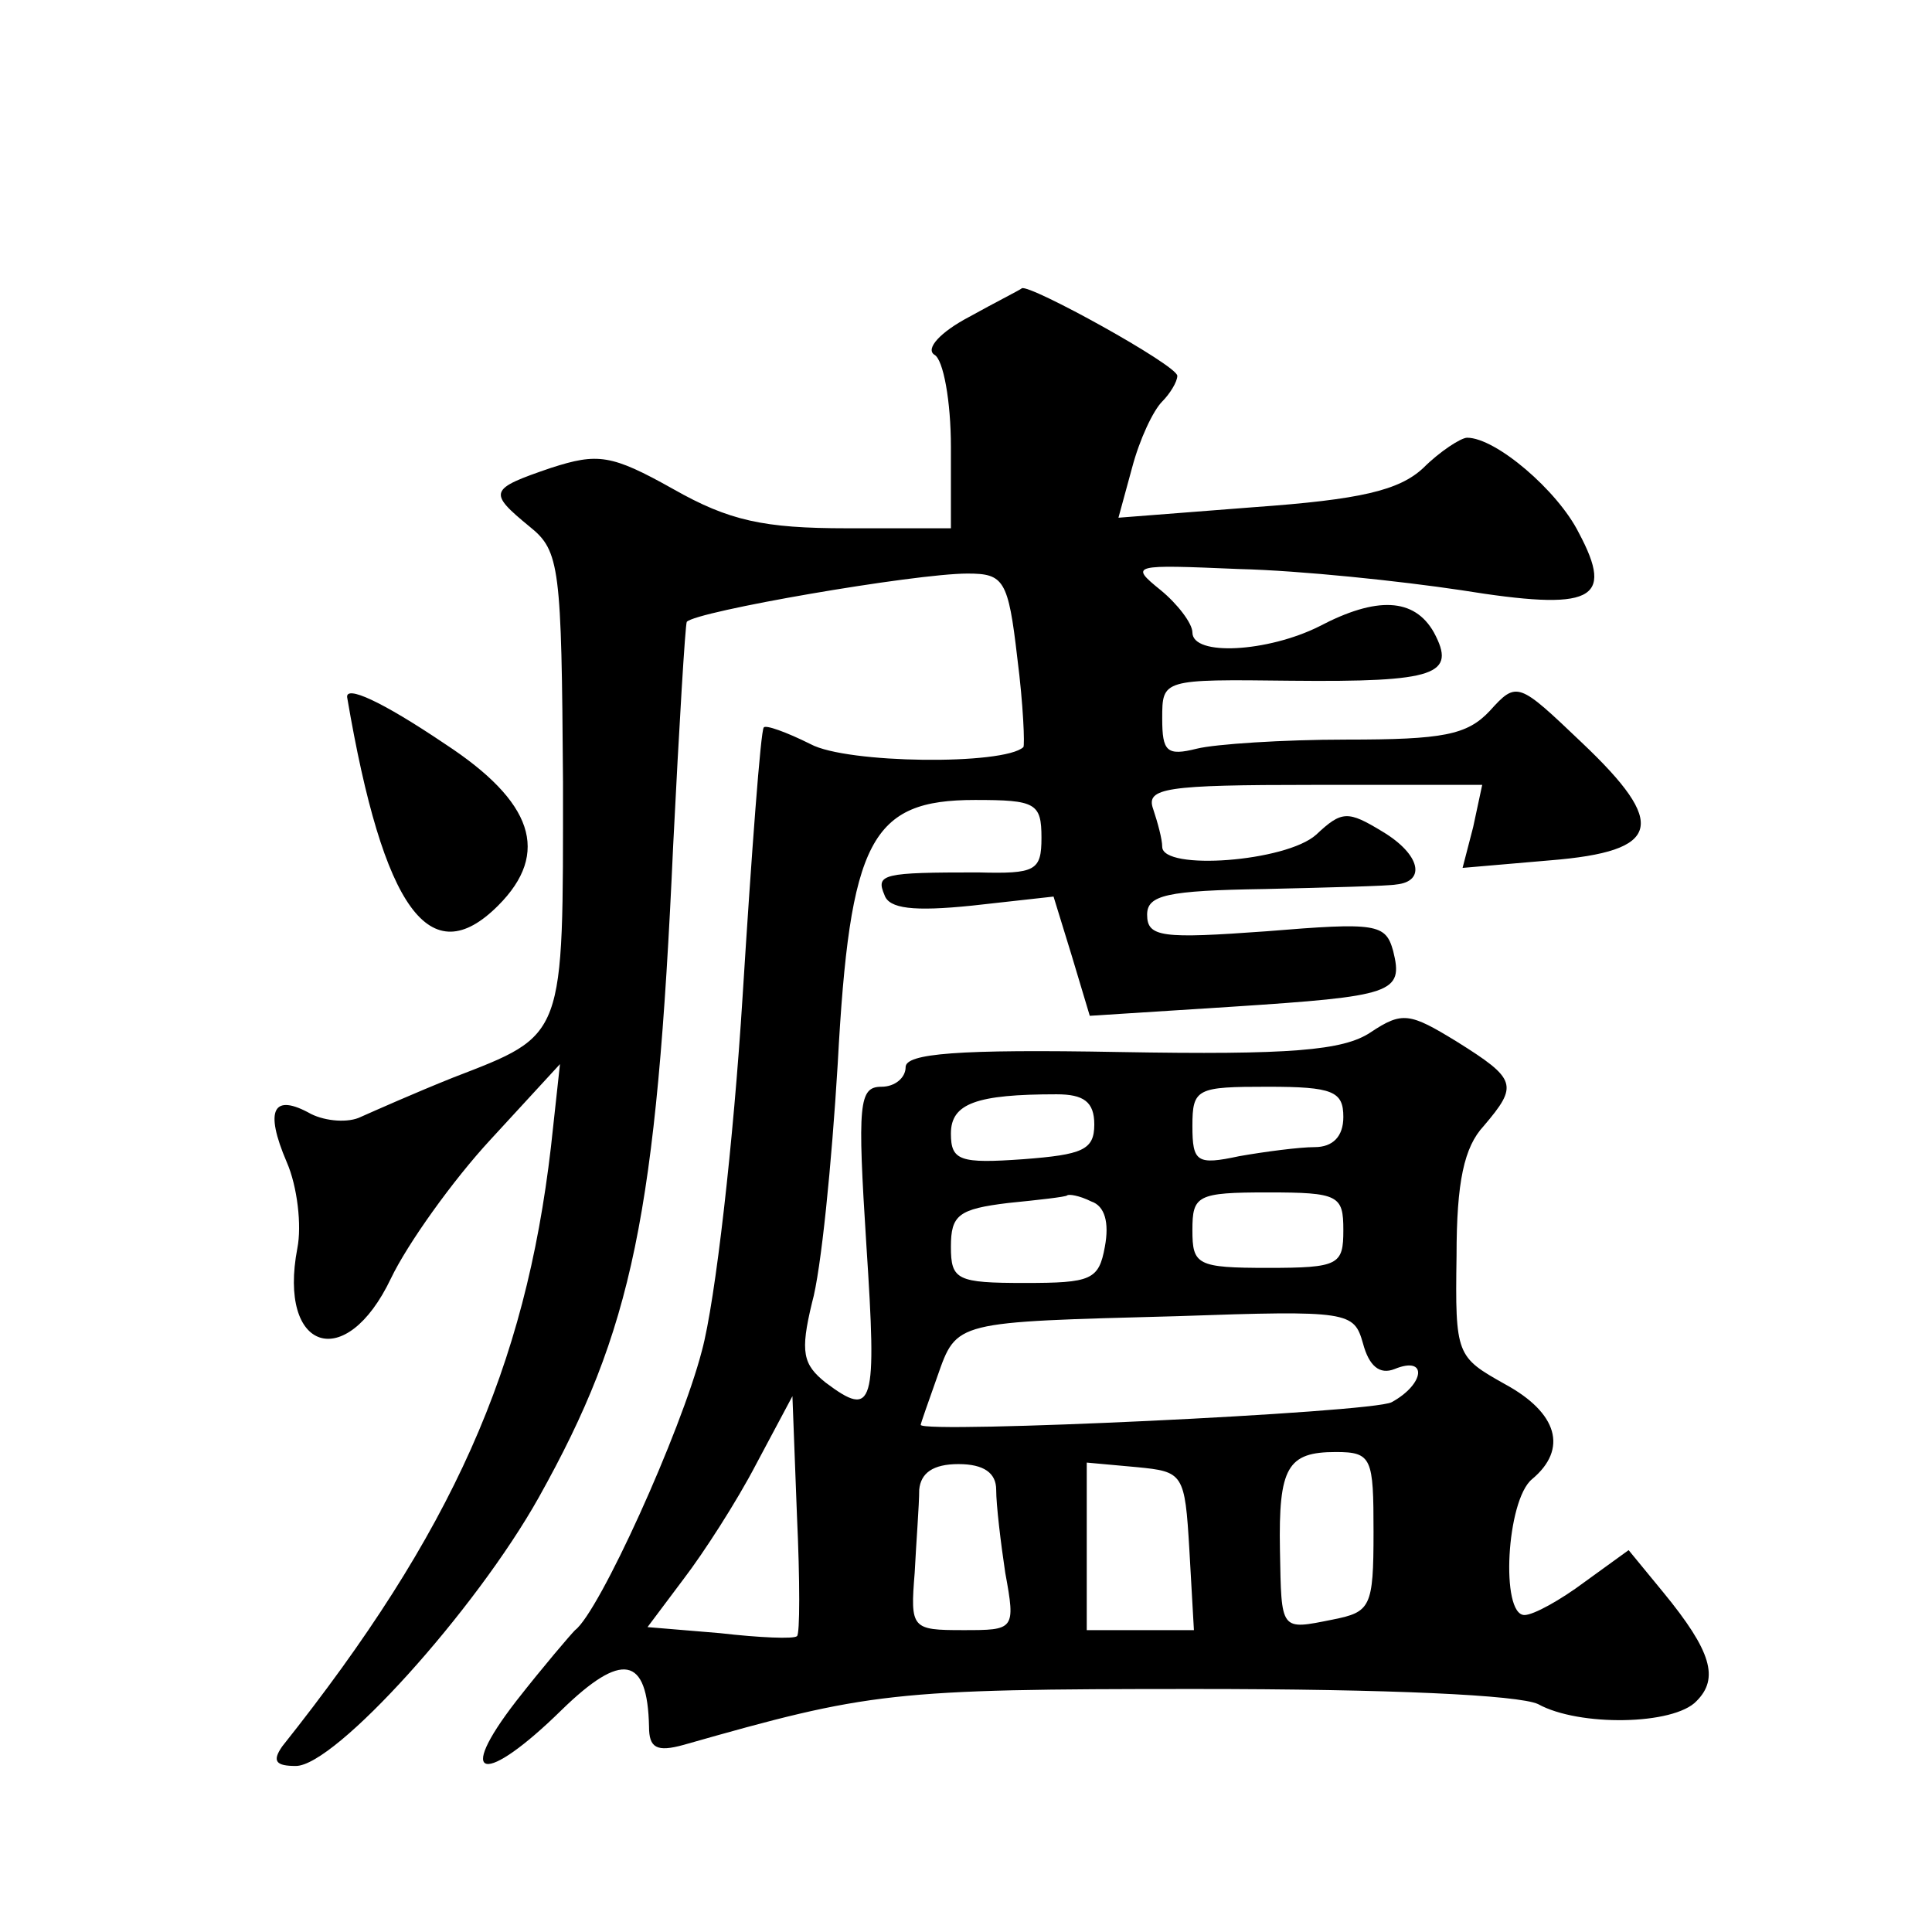 <?xml version="1.0" standalone="no"?>
<!DOCTYPE svg PUBLIC "-//W3C//DTD SVG 20010904//EN"
 "http://www.w3.org/TR/2001/REC-SVG-20010904/DTD/svg10.dtd">
<svg version="1.0" xmlns="http://www.w3.org/2000/svg"
 width="128pt" height="128pt" viewBox="0 0 128 128"
 preserveAspectRatio="xMidYMid meet">
<g transform="translate(0,128) scale(0.1,-0.1)"
fill="#0" stroke="none">
<path d="M642 1070 c-19 -10 -29 -21 -23 -25 6 -3 11 -31 11 -61 l0 -54 -69 0 c-55
0 -78 5 -115 26 -41 23 -50 24 -81 14 -41 -14 -42 -16 -14 -39 20 -16 21 -27 22
-169 0 -171 2 -167 -73 -196 -25 -10 -52 -22 -61 -26 -8 -4 -23 -3 -33 2 -25 14
-31 3 -16 -32 7 -16 10 -42 7 -57 -13 -68 32 -83 62 -20 11 23 41 65 66 92 l46
50 -6 -55 c-17 -146 -65 -255 -178 -397 -7 -10 -4 -13 9 -13 26 0 119 103 161 178
62 111 78 187 89 432 4 80 8 146 9 148 6 7 151 32 186 32 24 0 27 -4 33 -56 4 -31
5 -58 4 -59 -13 -12 -117 -11 -141 2 -16 8 -30 13 -31 11 -2 -2 -8 -82 -14 -178
-6 -96 -18 -202 -27 -235 -14 -54 -68 -173 -84 -185 -3 -3 -21 -24 -39 -47 -41
-53 -21 -56 30 -6 40 39 57 36 58 -11 0 -14 5 -17 23 -12 123 35 137 37 339 37
129 0 214 -4 227 -10 27 -15 90 -14 105 2 15 15 10 33 -22 72 l-23 28 -29 -21 c-16
-12 -34 -22 -40 -22 -16 0 -12 76 5 90 24 20 17 44 -18 63 -32 18 -33 19 -32 85
0 49 5 72 18 86 23 27 22 31 -18 56 -31 19 -36 20 -57 6 -18 -12 -53 -15 -166 -13
-108 2 -142 -1 -142 -10 0 -7 -7 -13 -16 -13 -15 0 -16 -11 -10 -105 7 -107 5 -115
-27 -91 -15 12 -17 20 -9 53 6 21 13 92 17 158 8 149 22 175 91 175 40 0 44 -2
44 -25 0 -22 -4 -24 -42 -23 -63 0 -68 -1 -62 -15 3 -9 19 -11 58 -7 l54 6 12 -39
12 -40 94 6 c107 7 114 9 107 37 -5 18 -11 19 -84 13 -69 -5 -79 -4 -79 11 0 13
13 16 78 17 42 1 82 2 87 3 20 2 16 20 -9 35 -23 14 -27 14 -44 -2 -20 -18 -102
-24 -102 -8 0 5 -3 16 -6 25 -5 14 8 16 106 16 l112 0 -6 -28 -7 -27 58 5 c74 6
78 24 21 78 -42 40 -43 41 -61 21 -15 -16 -31 -19 -95 -19 -42 0 -87 -3 -99 -6
-20 -5 -23 -2 -23 20 0 26 0 26 85 25 97 -1 110 4 95 32 -13 23 -38 24 -76 4 -34
-17 -84 -20 -84 -4 0 6 -10 19 -21 28 -21 17 -19 17 52 14 41 -1 107 -8 147 -14
87 -14 102 -7 78 38 -14 28 -55 63 -74 63 -4 0 -18 -9 -29 -20 -16 -15 -42 -21
-112 -26 l-90 -7 9 33 c5 19 14 38 20 44 5 5 10 13 10 17 0 7 -98 61 -103 58 -1
-1 -17 -9 -35 -19z m83 -535 c0 -17 -8 -20 -47 -23 -42 -3 -48 -1 -48 17 0 20 17
26 70 26 18 0 25 -5 25 -20z m165 5 c0 -13 -7 -20 -19 -20 -10 0 -33 -3 -50 -6
-28 -6 -31 -4 -31 20 0 25 3 26 50 26 43 0 50 -3 50 -20z m-167 -56 c9 -3 12 -14
9 -30 -4 -22 -9 -24 -53 -24 -45 0 -49 2 -49 24 0 21 5 25 38 29 20 2 38 4 39 5
1 1 8 0 16 -4z m167 -19 c0 -23 -3 -25 -50 -25 -47 0 -50 2 -50 25 0 23 3 25 50
25 47 0 50 -2 50 -25z m13 -75 c4 -15 11 -21 21 -17 22 9 20 -10 -2 -22 -13 -7
-312 -21 -312 -15 0 1 5 15 11 32 13 37 11 36 159 40 114 4 117 3 123 -18z m-375
-194 c-2 -2 -25 -1 -51 2 l-48 4 24 32 c13 17 35 51 48 76 l24 45 3 -79 c2 -43
2 -79 0 -80z m382 69 c0 -50 -2 -53 -27 -58 -35 -7 -34 -8 -35 46 -1 55 5 65 37
65 24 0 25 -4 25 -53z m-250 28 c0 -10 3 -35 6 -55 7 -38 6 -38 -28 -38 -34 0 -35
1 -32 38 1 20 3 45 3 55 1 11 9 17 26 17 17 0 25 -6 25 -17z m128 -40 l3 -53 -35
0 -36 0 0 56 0 55 33 -3 c31 -3 32 -4 35 -55z M230 818 c24 -141 55 -183 100 -138
35 35 23 69 -35 107 -43 29 -66 39 -65 31z"/>
</g>
</svg>
